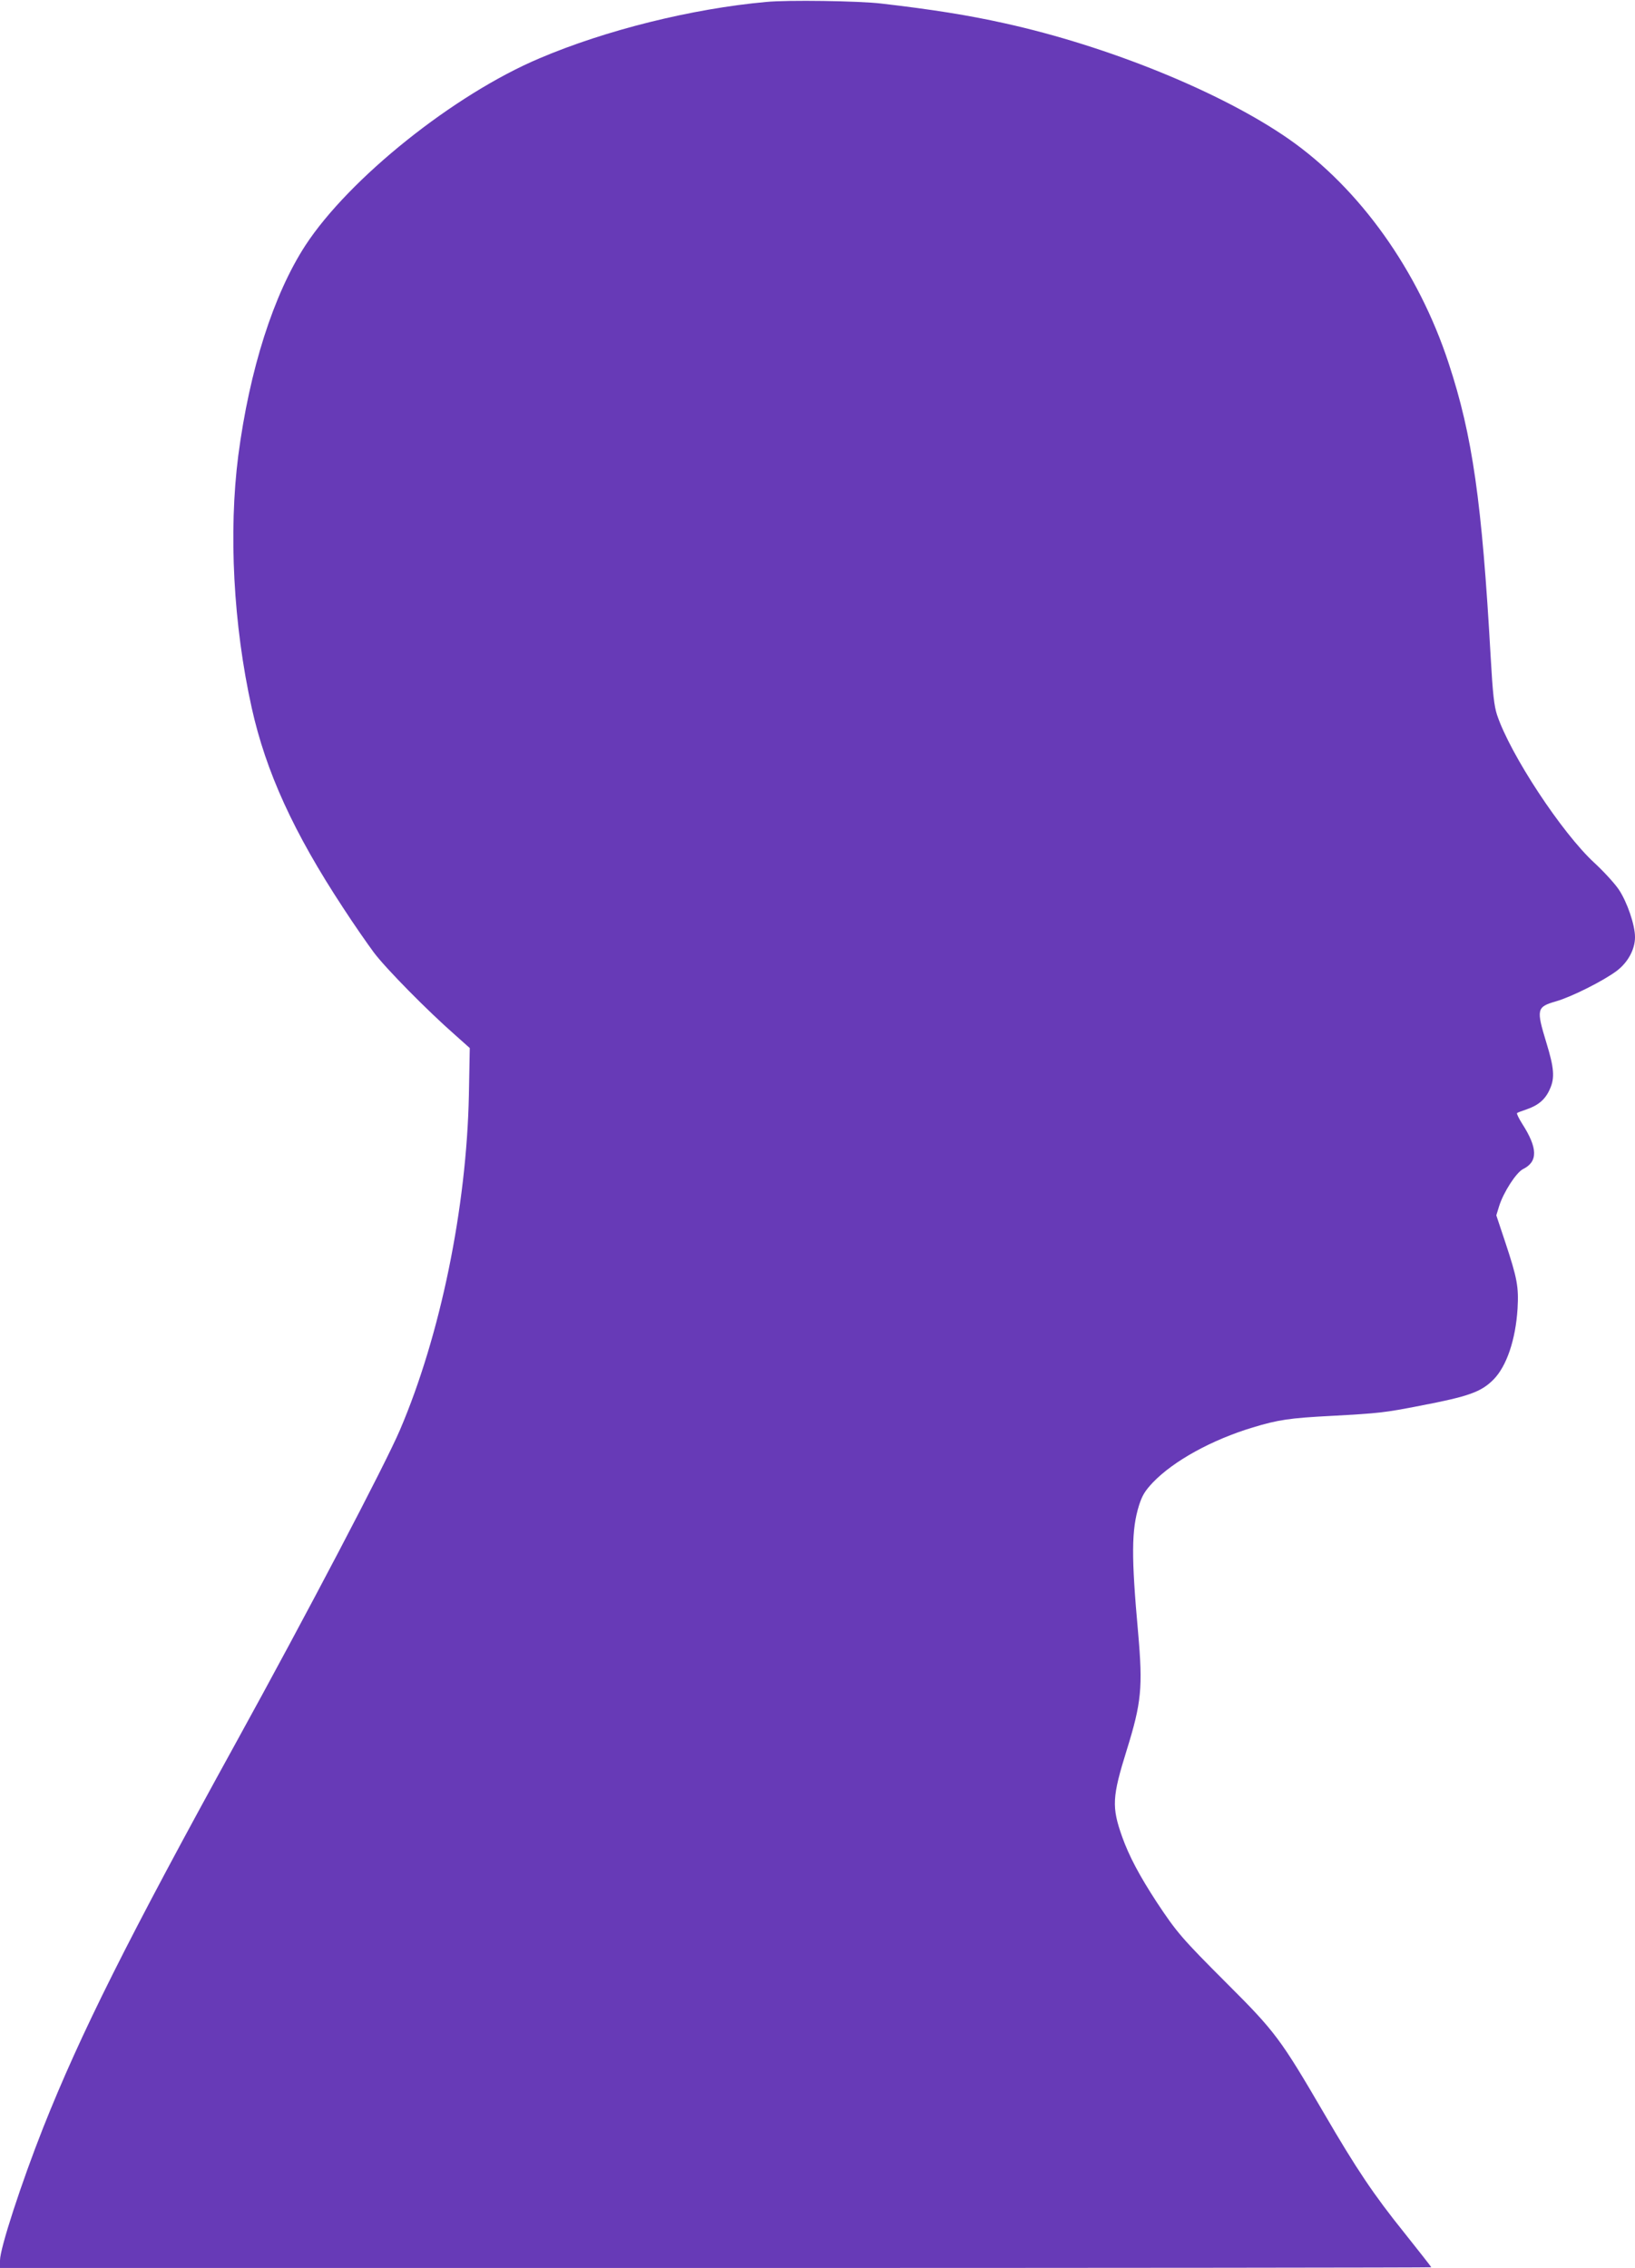 <?xml version="1.0" standalone="no"?>
<!DOCTYPE svg PUBLIC "-//W3C//DTD SVG 20010904//EN"
 "http://www.w3.org/TR/2001/REC-SVG-20010904/DTD/svg10.dtd">
<svg version="1.0" xmlns="http://www.w3.org/2000/svg"
 width="923pt" height="1280pt" viewBox="0 0 923 1280"
 preserveAspectRatio="xMidYMid meet">
<g transform="translate(0,1280) scale(0.1,-0.1)"
fill="#673ab7" stroke="none">
<path d="M4325 12789 c-419 -38 -906 -159 -1279 -318 -483 -204 -1075 -678
-1322 -1056 -180 -277 -315 -700 -379 -1187 -55 -431 -28 -954 76 -1423 80
-360 236 -703 517 -1130 57 -88 135 -200 172 -250 68 -91 304 -330 459 -466
l83 -74 -5 -265 c-13 -636 -161 -1357 -389 -1890 -83 -195 -529 -1045 -924
-1762 -612 -1111 -879 -1644 -1091 -2178 -122 -309 -243 -679 -243 -747 l0
-43 4040 0 c2222 0 4040 2 4040 4 0 2 -68 89 -151 193 -173 215 -270 359 -454
675 -244 418 -275 461 -548 733 -255 255 -284 289 -396 458 -98 150 -157 261
-196 370 -60 169 -57 225 26 491 83 267 91 352 64 661 -39 431 -38 581 5 719
18 56 33 81 78 129 117 122 333 241 565 311 142 43 208 53 442 65 272 15 300
18 500 57 278 53 346 78 416 148 74 75 125 224 136 401 7 122 -2 171 -69 373
l-51 153 16 52 c25 79 96 189 135 209 85 42 83 119 -5 256 -19 30 -32 57 -29
60 3 3 27 12 54 21 67 23 107 57 132 116 28 62 23 119 -20 259 -58 191 -56
203 55 235 87 25 266 115 341 171 64 48 104 122 104 191 0 69 -44 197 -91 268
-22 33 -84 101 -138 151 -184 169 -476 613 -550 836 -16 49 -24 116 -36 330
-49 870 -102 1245 -237 1654 -171 522 -502 986 -902 1265 -379 264 -1020 525
-1606 654 -202 45 -409 78 -695 111 -126 15 -530 21 -650 9z"/>
</g>
</svg>

